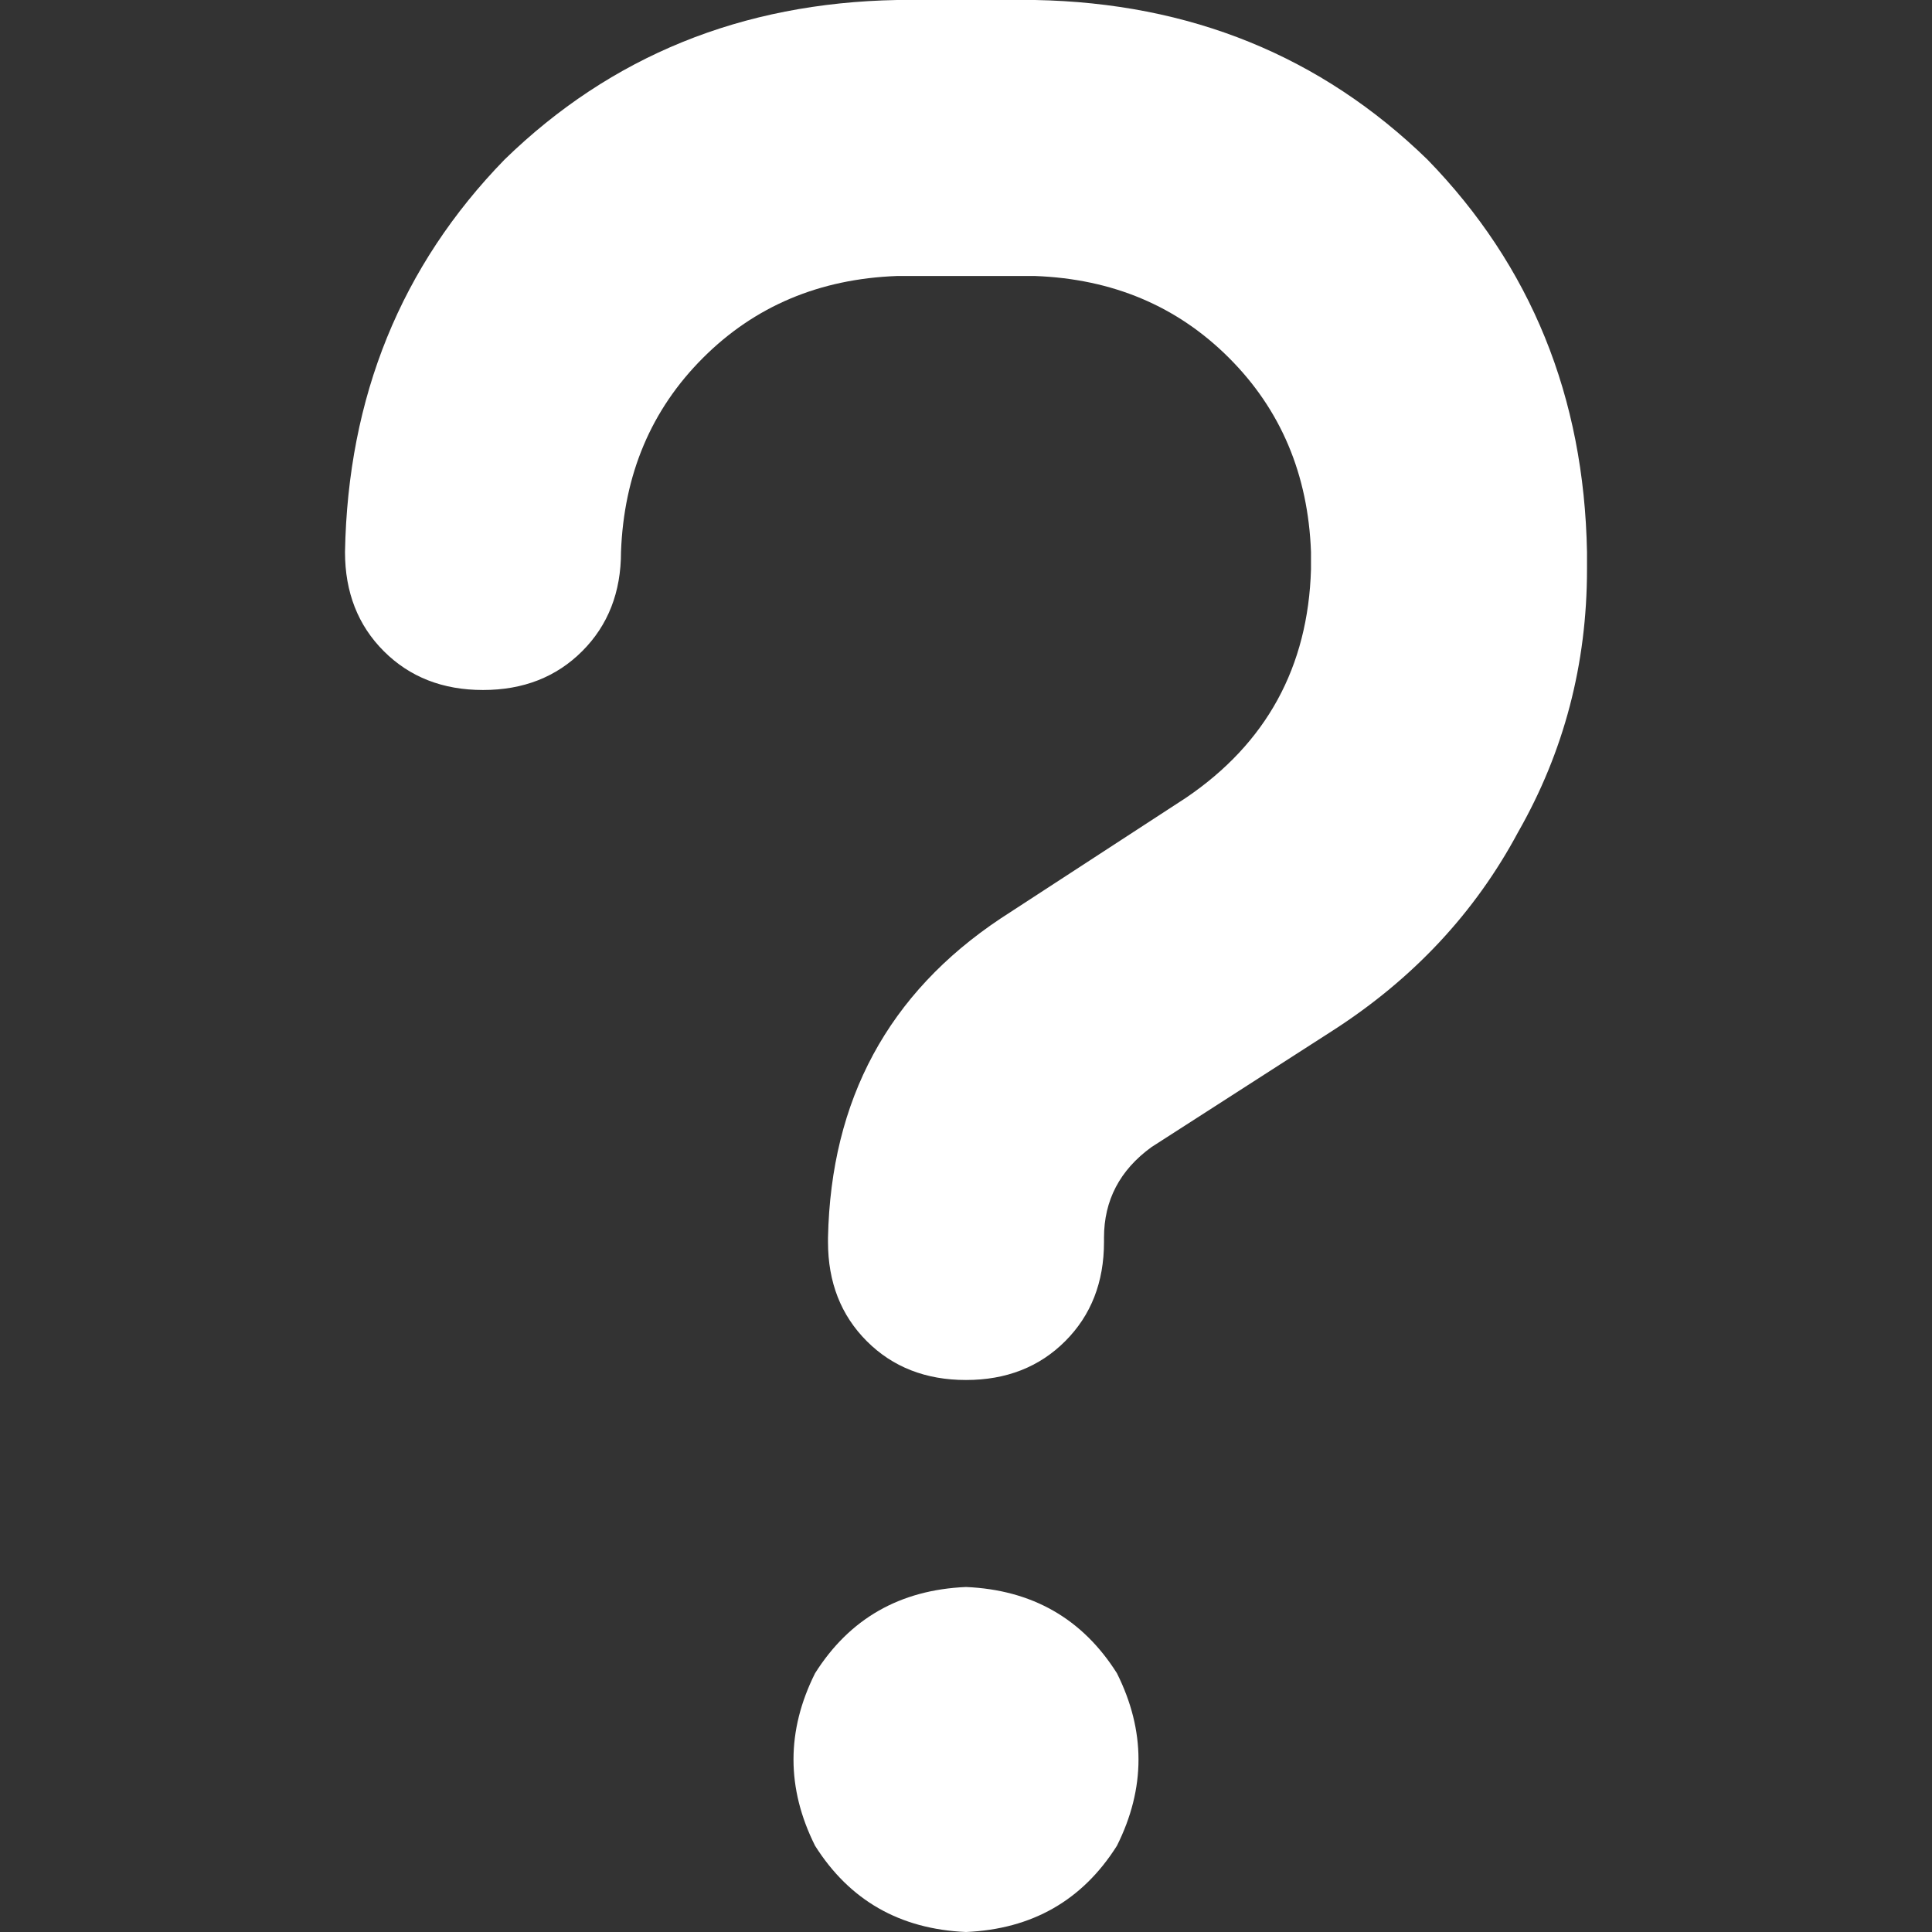 <svg xmlns="http://www.w3.org/2000/svg" fill="#ffffff" viewBox="0 0 512 512">
  <rect x="0" y="0" width="512" height="512" fill="#333333" stroke="none"/>
  <path
    d="M 164.571 146.286 Q 165.714 115.429 186.286 94.857 L 186.286 94.857 L 186.286 94.857 Q 206.857 74.286 237.714 73.143 L 274.286 73.143 L 274.286 73.143 Q 305.143 74.286 325.714 94.857 Q 346.286 115.429 347.429 146.286 L 347.429 150.857 L 347.429 150.857 Q 346.286 189.714 314.286 211.429 L 265.143 243.429 L 265.143 243.429 Q 220.571 273.143 219.429 328 L 219.429 329.143 L 219.429 329.143 Q 219.429 345.143 229.714 355.429 Q 240 365.714 256 365.714 Q 272 365.714 282.286 355.429 Q 292.571 345.143 292.571 329.143 L 292.571 328 L 292.571 328 Q 292.571 313.143 305.143 304 L 353.143 273.143 L 353.143 273.143 Q 385.143 252.571 402.286 220.571 Q 420.571 188.571 420.571 150.857 L 420.571 146.286 L 420.571 146.286 Q 419.429 84.571 378.286 42.286 Q 336 1.143 274.286 0 L 237.714 0 L 237.714 0 Q 176 1.143 133.714 42.286 Q 92.571 84.571 91.429 146.286 Q 91.429 162.286 101.714 172.571 Q 112 182.857 128 182.857 Q 144 182.857 154.286 172.571 Q 164.571 162.286 164.571 146.286 L 164.571 146.286 Z M 256 512 Q 282.286 510.857 296 489.143 Q 307.429 466.286 296 443.429 Q 282.286 421.714 256 420.571 Q 229.714 421.714 216 443.429 Q 204.571 466.286 216 489.143 Q 229.714 510.857 256 512 L 256 512 Z"
  />
</svg>